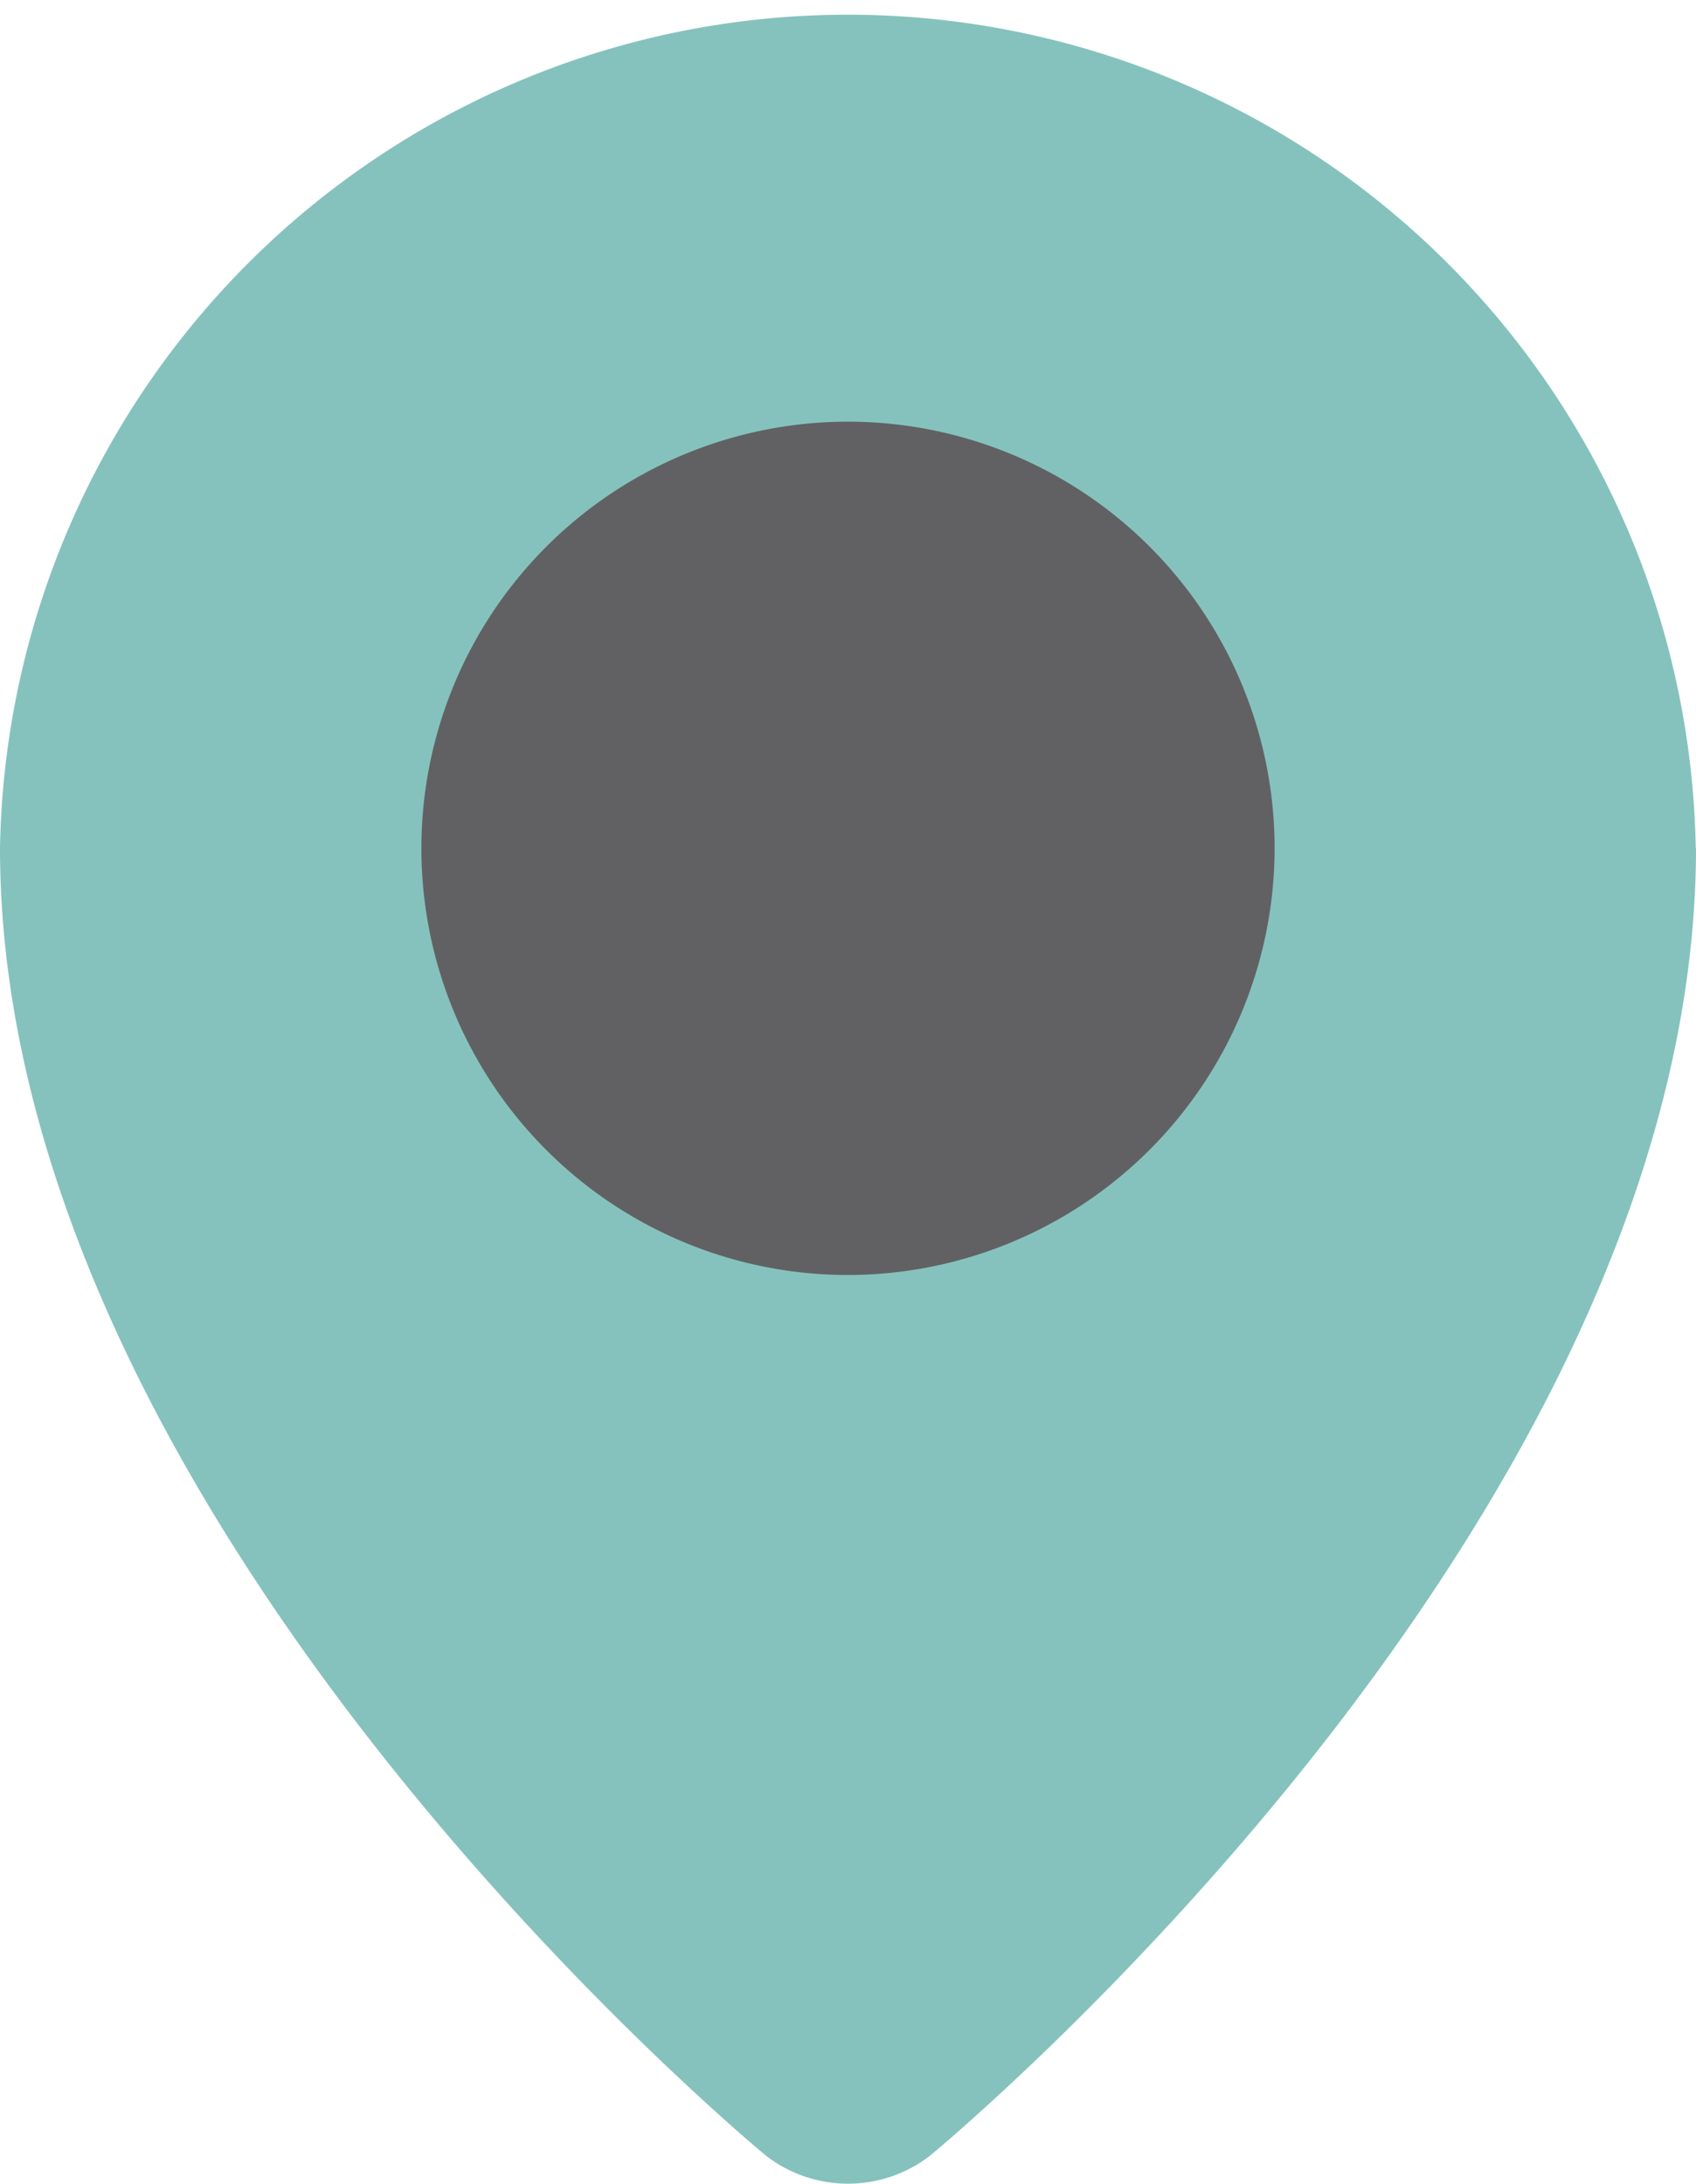 <svg xmlns="http://www.w3.org/2000/svg" width="13.302" height="17.125" viewBox="0 0 13.302 17.125">
  <g id="Group_155" data-name="Group 155" transform="translate(-792 -909)">
    <g id="maps-and-flags" transform="translate(792 909)">
      <path id="Path_62" data-name="Path 62" d="M70.453,6.651c0,5.326-6.012,10.258-6.012,10.258a1.052,1.052,0,0,1-1.278,0s-6.012-4.932-6.012-10.258a6.651,6.651,0,0,1,13.3,0Z" transform="translate(-57.151)" fill="#85c2bd"/>
      <path id="Path_63" data-name="Path 63" d="M159.305,105.5a3.346,3.346,0,1,1,3.346-3.346A3.35,3.35,0,0,1,159.305,105.5Z" transform="translate(-152.654 -95.501)" fill="#616163"/>
    </g>
  </g>
</svg>
